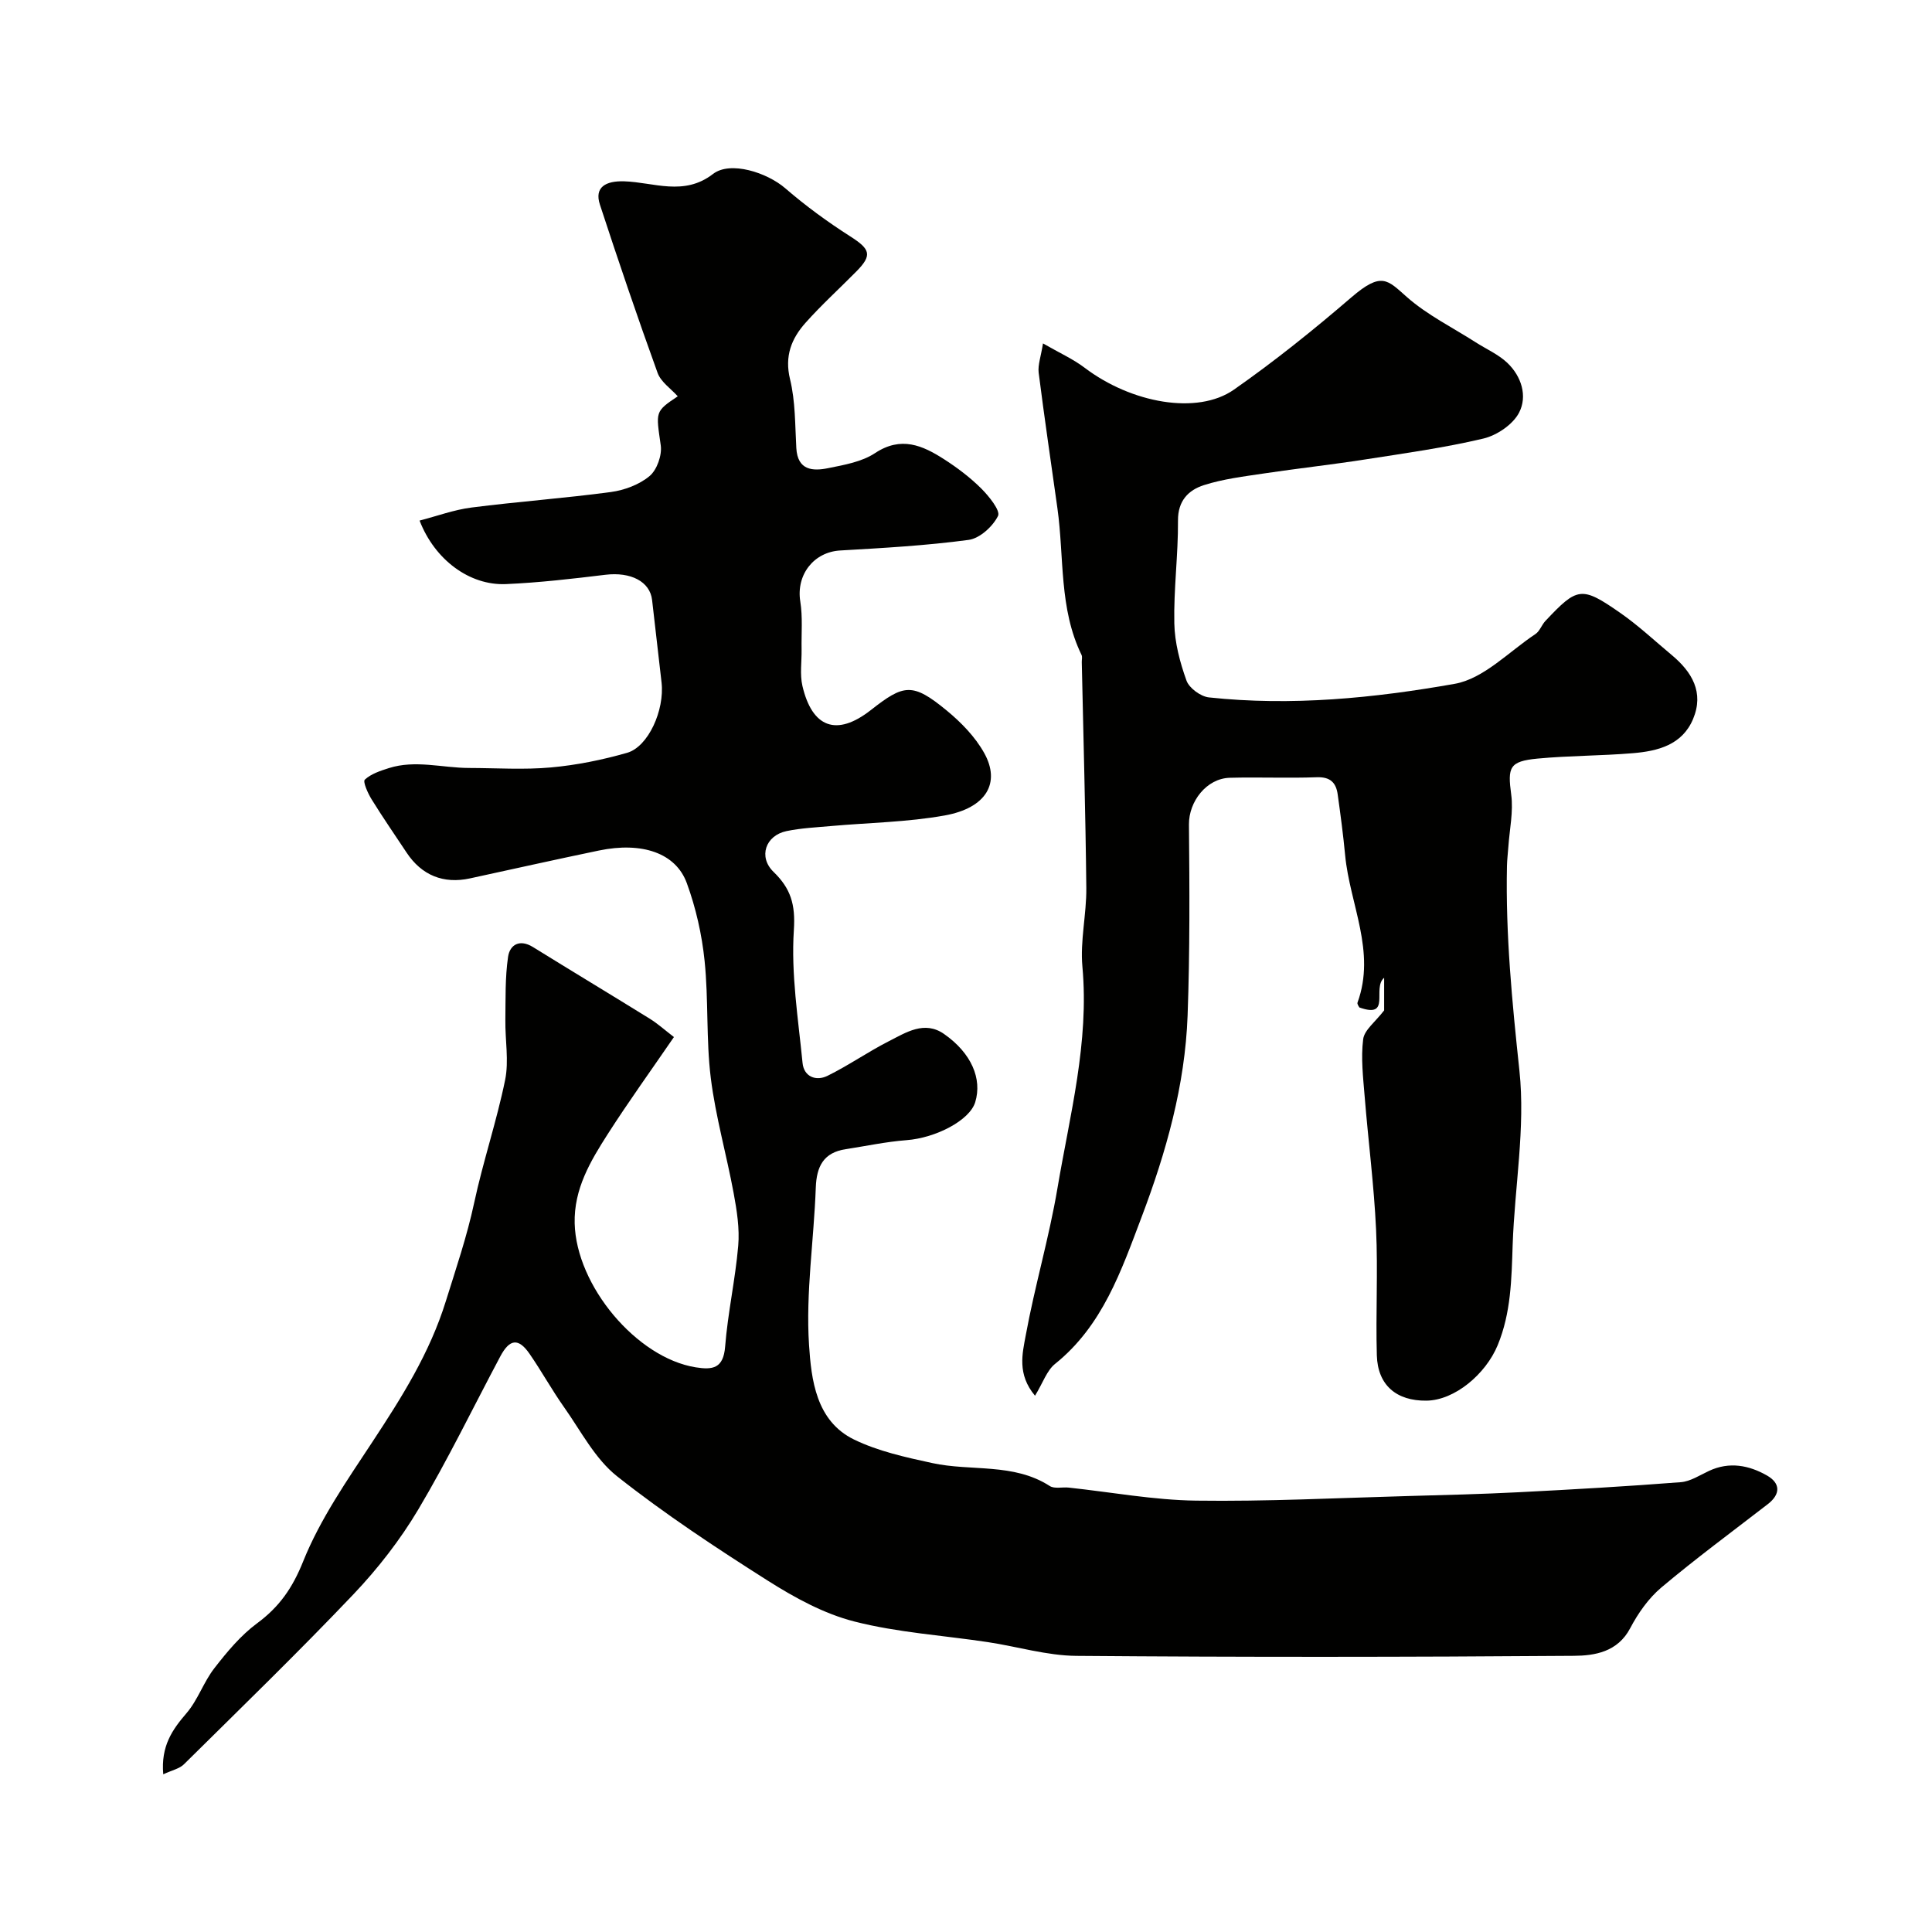 <svg enable-background="new 0 0 400 400" viewBox="0 0 400 400" xmlns="http://www.w3.org/2000/svg"><g fill="#010100"><path d="m33.8 367.35c-.51-5.83 1.85-9.21 4.81-12.65 2.36-2.74 3.54-6.46 5.78-9.33 2.61-3.36 5.44-6.77 8.82-9.27 4.62-3.41 7.34-7.3 9.56-12.84 3.51-8.75 9.08-16.75 14.32-24.71 6.07-9.23 11.87-18.38 15.22-29.17 2.1-6.75 4.37-13.39 5.86-20.34 1.83-8.55 4.66-16.88 6.41-25.44.81-3.97-.01-8.25.05-12.39.06-4.38-.07-8.81.56-13.11.37-2.51 2.4-3.73 5.16-2.02 8.04 4.98 16.15 9.86 24.19 14.84 1.64 1.02 3.09 2.33 4.99 3.79-4.73 6.9-9.4 13.37-13.69 20.07-3.6 5.62-7.04 11.38-6.86 18.51.32 12.91 12.82 27.83 25.05 29.8 3.51.56 5.74.25 6.1-4.28.55-6.99 2.11-13.89 2.71-20.88.31-3.57-.28-7.3-.94-10.87-1.47-7.98-3.74-15.85-4.74-23.88-.99-8.01-.45-16.2-1.28-24.24-.56-5.44-1.8-10.95-3.68-16.09-2.29-6.28-9.31-8.6-18.19-6.76-8.92 1.85-17.8 3.84-26.7 5.77-5.5 1.2-10.02-.64-13.13-5.34-2.43-3.67-4.93-7.28-7.24-11.02-.78-1.26-1.85-3.66-1.41-4.08 1.28-1.2 3.21-1.83 4.97-2.39 5.5-1.75 11.05-.05 16.58-.03 5.67.01 11.37.4 16.99-.11 5.31-.48 10.64-1.56 15.77-3.03 4.39-1.26 7.77-8.84 7.13-14.54-.64-5.69-1.32-11.38-1.96-17.08-.43-3.86-4.45-5.87-9.66-5.24-6.84.83-13.71 1.63-20.59 1.93-7.54.33-14.76-5.04-17.89-13.15 3.63-.94 7.13-2.24 10.74-2.7 9.6-1.23 19.27-1.92 28.86-3.21 2.81-.38 5.89-1.53 8.02-3.31 1.53-1.28 2.6-4.33 2.31-6.36-.99-6.99-1.26-6.95 3.52-10.15-1.4-1.57-3.48-2.95-4.17-4.84-4.18-11.55-8.13-23.19-11.95-34.86-1.17-3.59 1.18-4.93 5.04-4.81 6.1.19 12.34 3.14 18.38-1.52 3.58-2.77 11.2-.29 14.95 2.95 4.22 3.65 8.78 6.98 13.48 9.98 4.12 2.63 4.6 3.86 1.26 7.24-3.51 3.56-7.23 6.93-10.55 10.66-2.89 3.25-4.36 6.87-3.19 11.67 1.12 4.59 1.03 9.48 1.3 14.25.26 4.63 3.39 4.81 6.62 4.15 3.32-.67 6.95-1.3 9.68-3.11 5.39-3.57 9.84-1.59 14.29 1.27 2.74 1.76 5.4 3.77 7.7 6.06 1.6 1.6 4.01 4.59 3.47 5.68-1.09 2.19-3.78 4.65-6.09 4.96-8.8 1.18-17.7 1.68-26.57 2.19-5.5.31-9.16 5.04-8.28 10.55.52 3.25.21 6.64.27 9.96.04 2.51-.38 5.13.17 7.52 2.01 8.64 7.06 10.58 14.17 5.01 6.8-5.33 8.59-5.77 15.7.09 2.99 2.46 5.88 5.43 7.75 8.77 3.49 6.23.44 11.41-8.14 12.96-7.72 1.39-15.67 1.49-23.52 2.19-3.09.28-6.22.42-9.25 1.05-4.36.91-5.88 5.35-2.69 8.44 3.57 3.46 4.56 6.75 4.21 12.05-.6 9.1.9 18.35 1.8 27.51.28 2.87 2.8 3.83 5.16 2.67 4.35-2.14 8.37-4.96 12.69-7.16 3.56-1.81 7.38-4.34 11.44-1.51 5.68 3.96 7.93 9.29 6.46 14.12-1.14 3.76-8.14 7.41-14.24 7.87-4.21.32-8.37 1.22-12.56 1.86-4.59.7-6.05 3.54-6.21 7.96-.39 10.87-2.1 21.79-1.4 32.56.47 7.14 1.42 15.74 9.3 19.59 5.01 2.44 10.69 3.68 16.2 4.88 8.06 1.76 16.82-.09 24.34 4.75.97.63 2.61.19 3.92.33 8.79.94 17.57 2.58 26.38 2.7 14.6.2 29.21-.55 43.82-.95 7.66-.21 15.33-.4 22.98-.79 11.19-.57 22.38-1.21 33.54-2.08 2-.15 3.94-1.45 5.86-2.34 4.2-1.96 8.27-1.17 12 .96 2.77 1.58 2.86 3.84.16 5.93-7.38 5.7-14.9 11.25-22.03 17.25-2.66 2.24-4.83 5.34-6.46 8.44-2.6 4.93-7.35 5.68-11.65 5.71-34.33.26-68.66.29-102.99.01-6.13-.05-12.23-1.93-18.37-2.85-9.21-1.39-18.62-1.97-27.59-4.26-6.3-1.6-12.37-4.93-17.93-8.45-10.69-6.78-21.32-13.79-31.23-21.63-4.56-3.61-7.48-9.36-10.95-14.27-2.54-3.59-4.67-7.47-7.17-11.09-2.29-3.31-4.12-3.09-6.06.57-5.63 10.58-10.86 21.4-16.98 31.69-3.74 6.28-8.35 12.21-13.39 17.52-11.41 12-23.31 23.54-35.09 35.19-.91.93-2.44 1.23-4.31 2.1z"/><path d="m215.94 71.1c3.45 1.99 6.26 3.24 8.65 5.06 9.64 7.3 23.3 9.81 30.87 4.52 8.44-5.9 16.51-12.39 24.32-19.11 6.29-5.41 7.48-3.61 11.49-.08 4.23 3.73 9.47 6.31 14.27 9.39 2.19 1.4 4.68 2.49 6.53 4.24 2.94 2.79 4.21 6.9 2.44 10.31-1.27 2.46-4.6 4.71-7.4 5.37-8.06 1.91-16.31 3.05-24.51 4.33-6.95 1.08-13.94 1.85-20.89 2.89-4.19.63-8.45 1.14-12.45 2.42-3.17 1.01-5.4 3.2-5.37 7.33.05 7.1-.91 14.2-.76 21.29.08 3.99 1.16 8.07 2.52 11.85.56 1.56 2.93 3.29 4.64 3.48 17.09 1.84 34.15.15 50.89-2.81 6-1.06 11.22-6.66 16.72-10.31.89-.59 1.28-1.88 2.05-2.7 6.65-7.07 7.48-7.26 15.53-1.66 3.75 2.61 7.12 5.78 10.65 8.72 4.19 3.5 6.71 7.74 4.4 13.24-2.26 5.38-7.32 6.64-12.46 7.07-6.57.55-13.2.5-19.76 1.12-5.84.56-6.19 1.8-5.43 7.45.47 3.51-.34 7.19-.59 10.79-.09 1.32-.26 2.64-.29 3.96-.3 14.21 1.07 28.27 2.58 42.41 1.26 11.84-.99 24.03-1.4 36.07-.24 7.08-.32 14.04-3.11 20.79-2.48 5.98-8.9 11.39-14.73 11.46-6.22.08-10.1-3.2-10.28-9.37-.25-8.69.25-17.41-.16-26.09-.43-9.18-1.62-18.33-2.36-27.5-.32-3.95-.8-7.98-.31-11.87.24-1.92 2.52-3.59 4.34-5.97 0-1.31 0-3.66 0-6.75-2.56 2.14 1.58 8.53-5.13 6.14-.06-.15-.5-.68-.38-1.01 3.85-10.56-1.59-20.33-2.56-30.48-.4-4.23-.96-8.44-1.55-12.65-.34-2.41-1.55-3.62-4.32-3.52-5.99.22-12-.05-17.99.11-4.86.12-8.52 4.94-8.48 9.66.12 13.19.2 26.39-.28 39.57-.53 14.47-4.45 28.33-9.54 41.76-4.19 11.06-8.06 22.46-17.89 30.35-1.72 1.38-2.52 3.92-4.16 6.6-3.74-4.45-2.61-8.76-1.93-12.46 1.87-10.23 4.85-20.27 6.58-30.53 2.56-15.16 6.59-30.16 5.16-45.85-.49-5.35.86-10.84.81-16.26-.16-15.6-.61-31.19-.94-46.79-.01-.5.15-1.08-.05-1.49-4.69-9.62-3.57-20.19-4.99-30.34-1.31-9.37-2.7-18.73-3.89-28.12-.18-1.6.48-3.34.9-6.03z"/></g></svg>